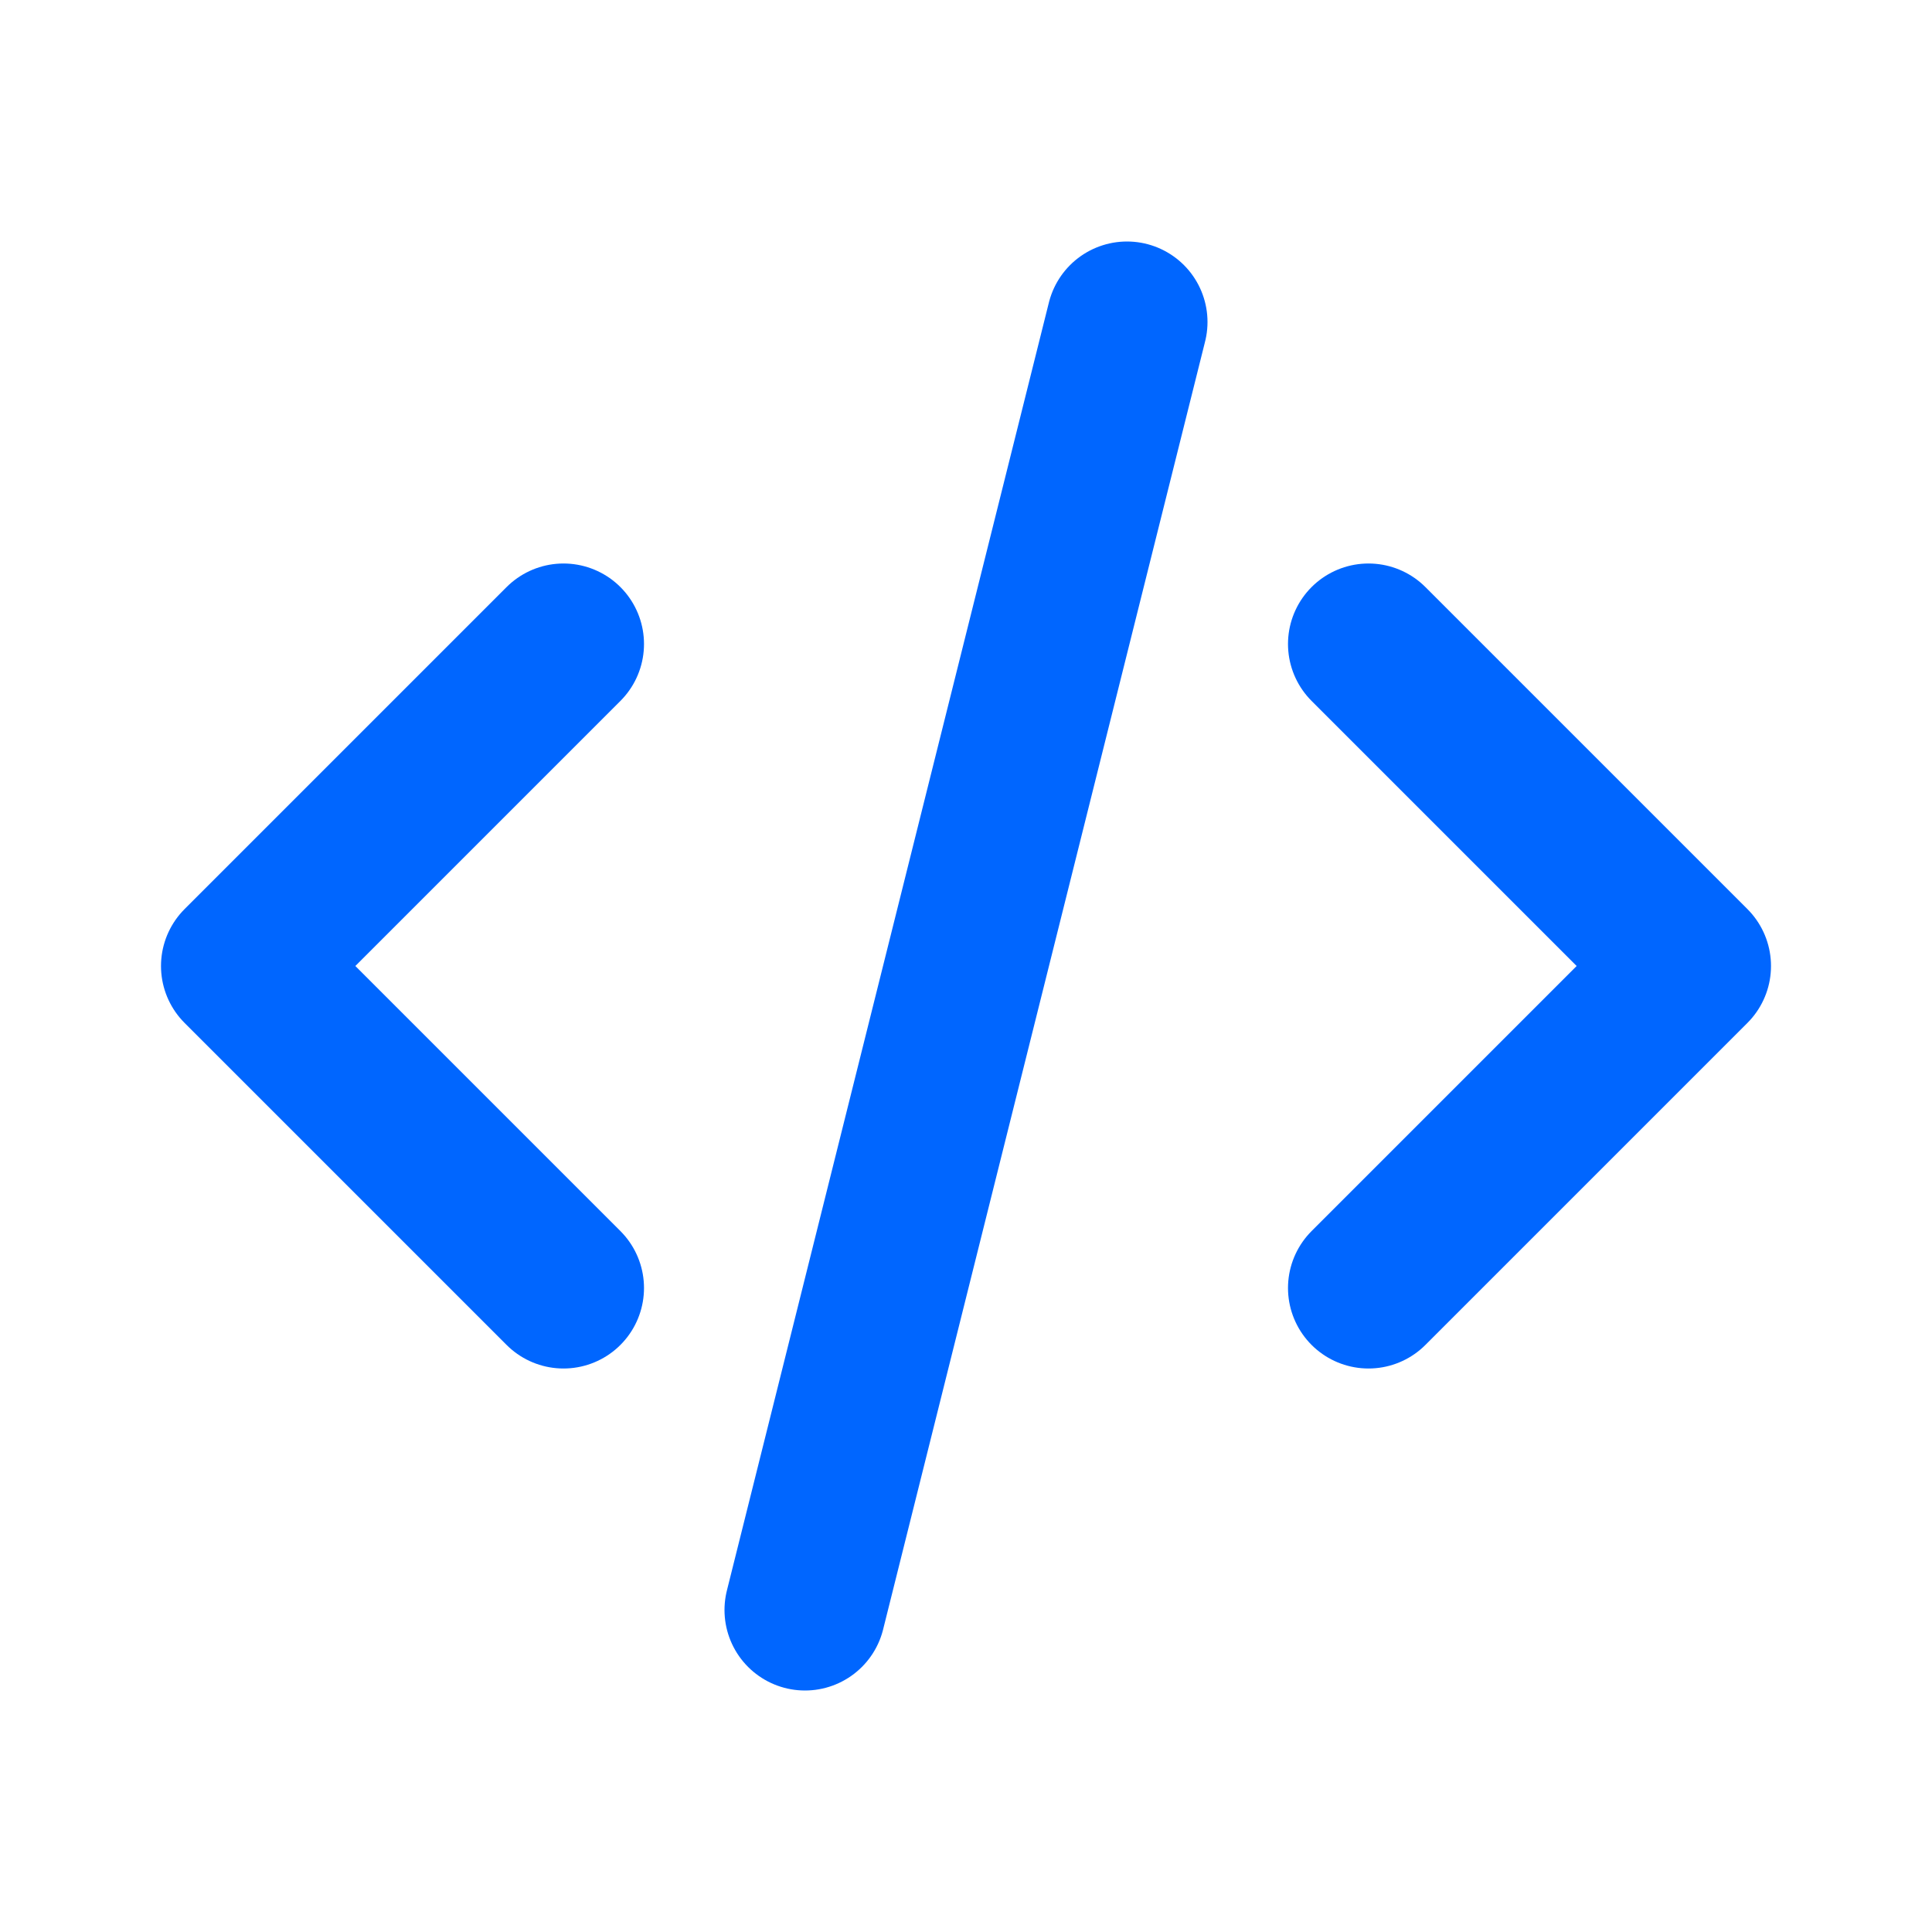 <svg width="24" height="24" fill="none" xmlns="http://www.w3.org/2000/svg">
  <g clip-path="url(#a)" stroke="#06F" stroke-width="2" stroke-linecap="round" stroke-linejoin="round">
    <path d="m7 8-4 4 4 4M17 8l4 4-4 4M14 4l-4 16"/>
  </g>
  <defs>
    <clipPath id="a">
      <path fill="#fff" d="M0 0h24v24H0z"/>
    </clipPath>
  </defs>
</svg>
